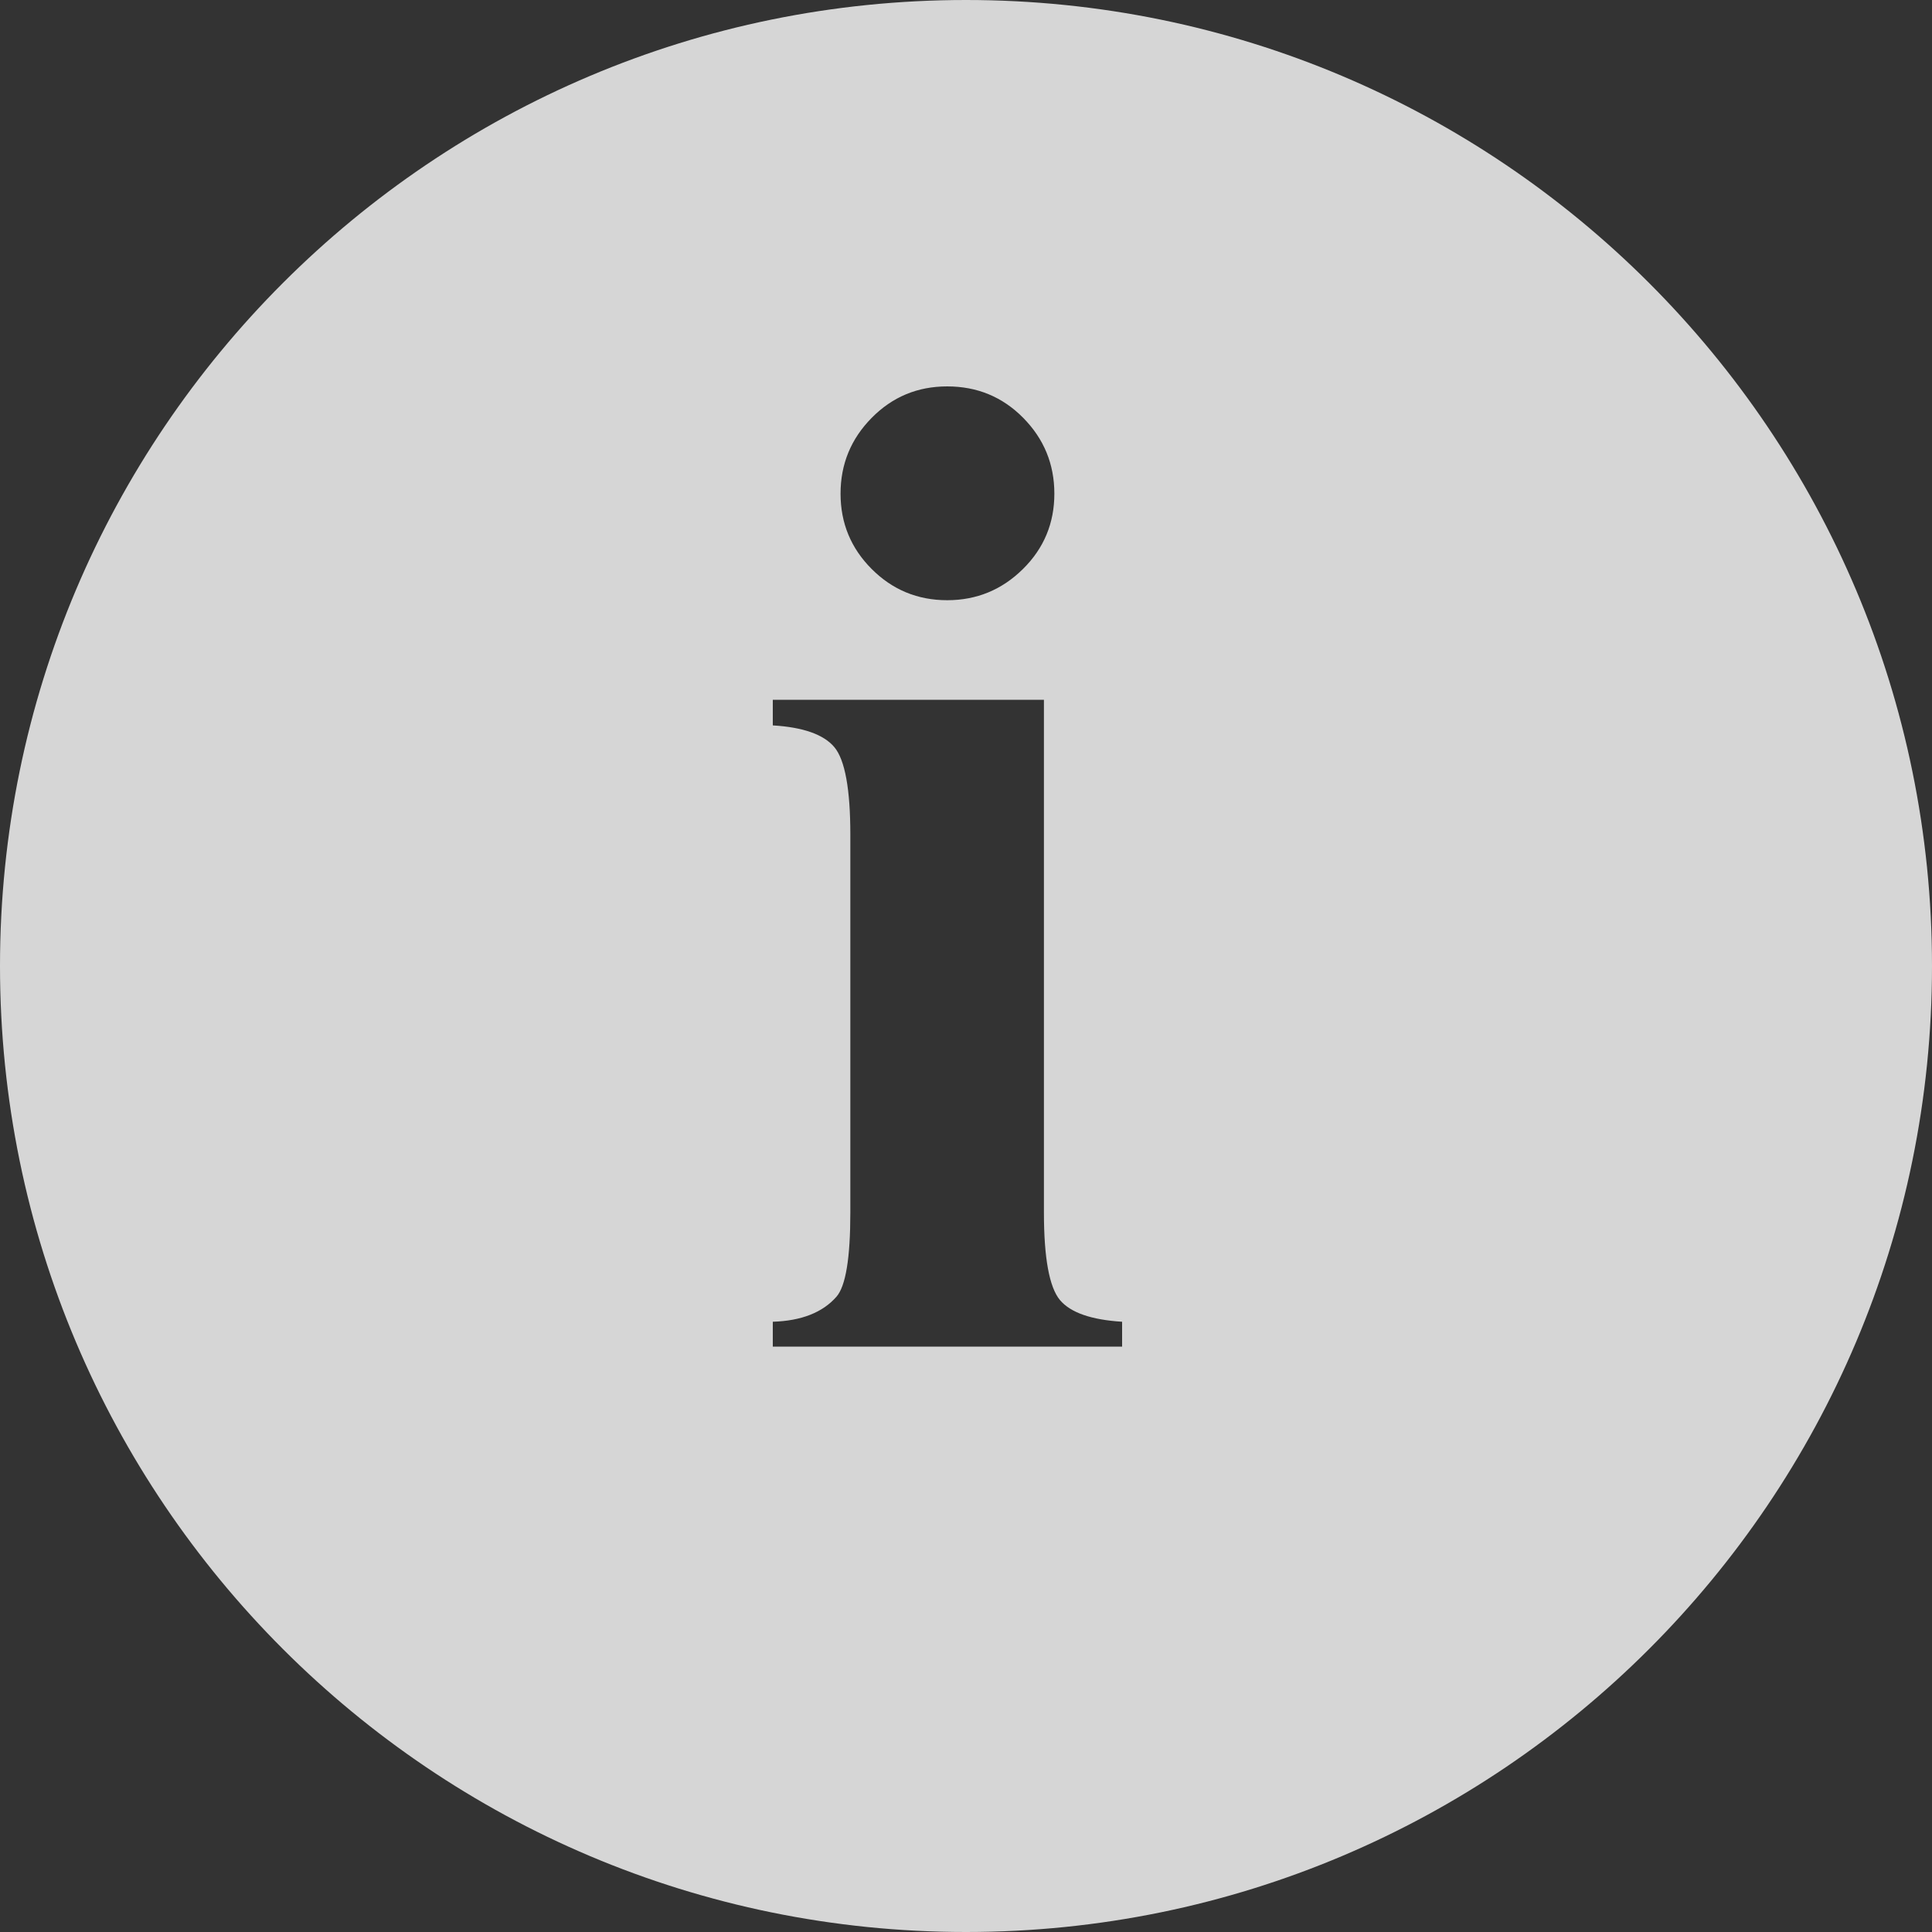 <?xml version="1.0" encoding="UTF-8"?>
<svg width="15px" height="15px" viewBox="0 0 15 15" version="1.1" xmlns="http://www.w3.org/2000/svg" xmlns:xlink="http://www.w3.org/1999/xlink">
    <rect x="0" y="0" width="15" height="15" fill="#333333" stroke="none"/>
    <!-- Generator: Sketch 42 (36781) - http://www.bohemiancoding.com/sketch -->
    <title>i</title>
    <desc>Created with Sketch.</desc>
    <defs></defs>
    <g id="Website" stroke="none" stroke-width="1" fill="none" fill-rule="evenodd" fill-opacity="0.8">
        <g id="Homepage" transform="translate(-572, -4620)" fill="#FFFFFF">
            <g id="for-5+-days" transform="translate(572, 4619)">
                <g id="i" transform="translate(0, 1)">
                    <path d="M7.5,15 C3.358,15 0,11.642 0,7.5 C0,3.358 3.358,0 7.5,0 C11.642,0 15,3.358 15,7.5 C15,11.642 11.642,15 7.5,15 Z M7.354,3 C7.124,3 6.929,3.081 6.768,3.244 C6.607,3.407 6.526,3.603 6.526,3.833 C6.526,4.062 6.607,4.257 6.768,4.418 C6.929,4.579 7.124,4.66 7.354,4.66 C7.583,4.66 7.779,4.579 7.942,4.418 C8.105,4.257 8.186,4.062 8.186,3.833 C8.186,3.603 8.105,3.407 7.944,3.244 C7.783,3.081 7.586,3 7.354,3 Z M8.105,5.433 L6,5.433 L6,5.632 C6.236,5.646 6.396,5.703 6.478,5.801 C6.56,5.899 6.602,6.126 6.602,6.48 L6.602,9.413 C6.602,9.768 6.566,9.986 6.494,10.068 C6.387,10.19 6.222,10.255 6,10.262 L6,10.455 L8.712,10.455 L8.712,10.262 C8.472,10.247 8.311,10.191 8.229,10.093 C8.147,9.994 8.105,9.768 8.105,9.413 L8.105,5.433 Z" id="Combined-Shape"></path>
                </g>
            </g>
        </g>
    </g>
</svg>